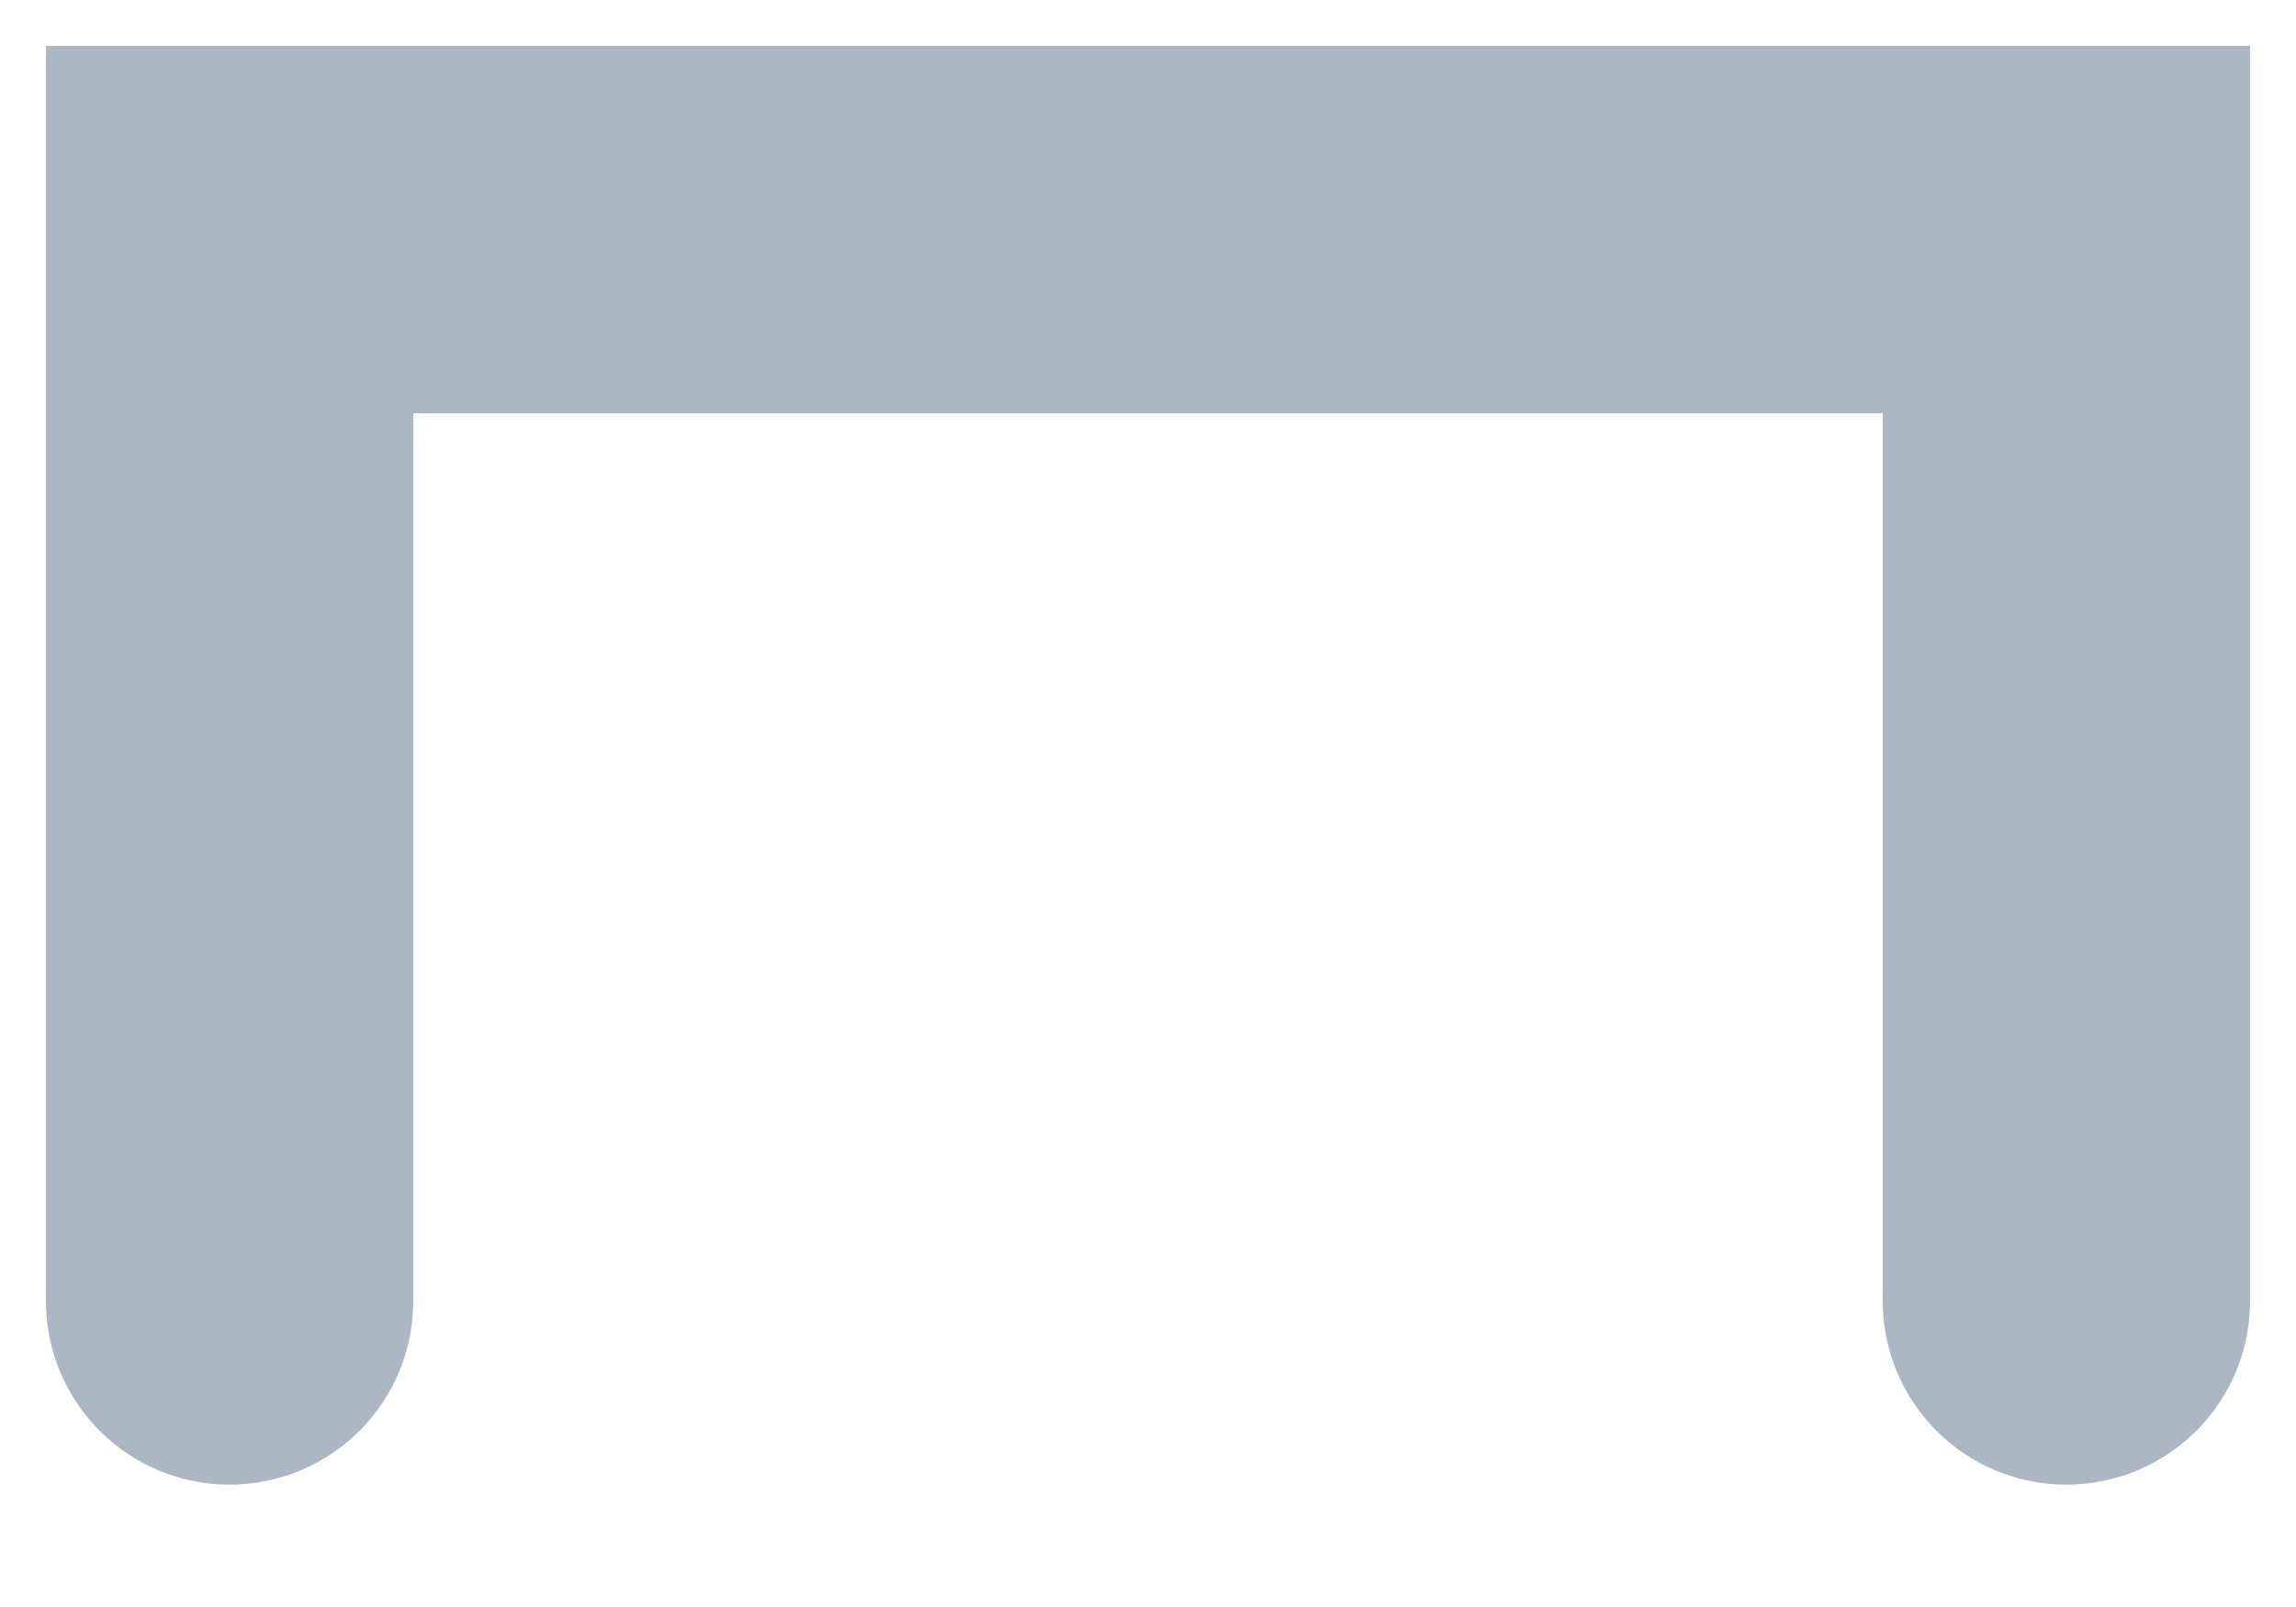 <?xml version="1.0" encoding="utf-8"?>
<svg xmlns="http://www.w3.org/2000/svg" fill="none" height="100%" overflow="visible" preserveAspectRatio="none" style="display: block;" viewBox="0 0 10 7" width="100%">
<path d="M1 5.667V1H9V5.667" id="Vector" stroke="#ABB7C2" stroke-linecap="round" stroke-width="1.6"/>
</svg>